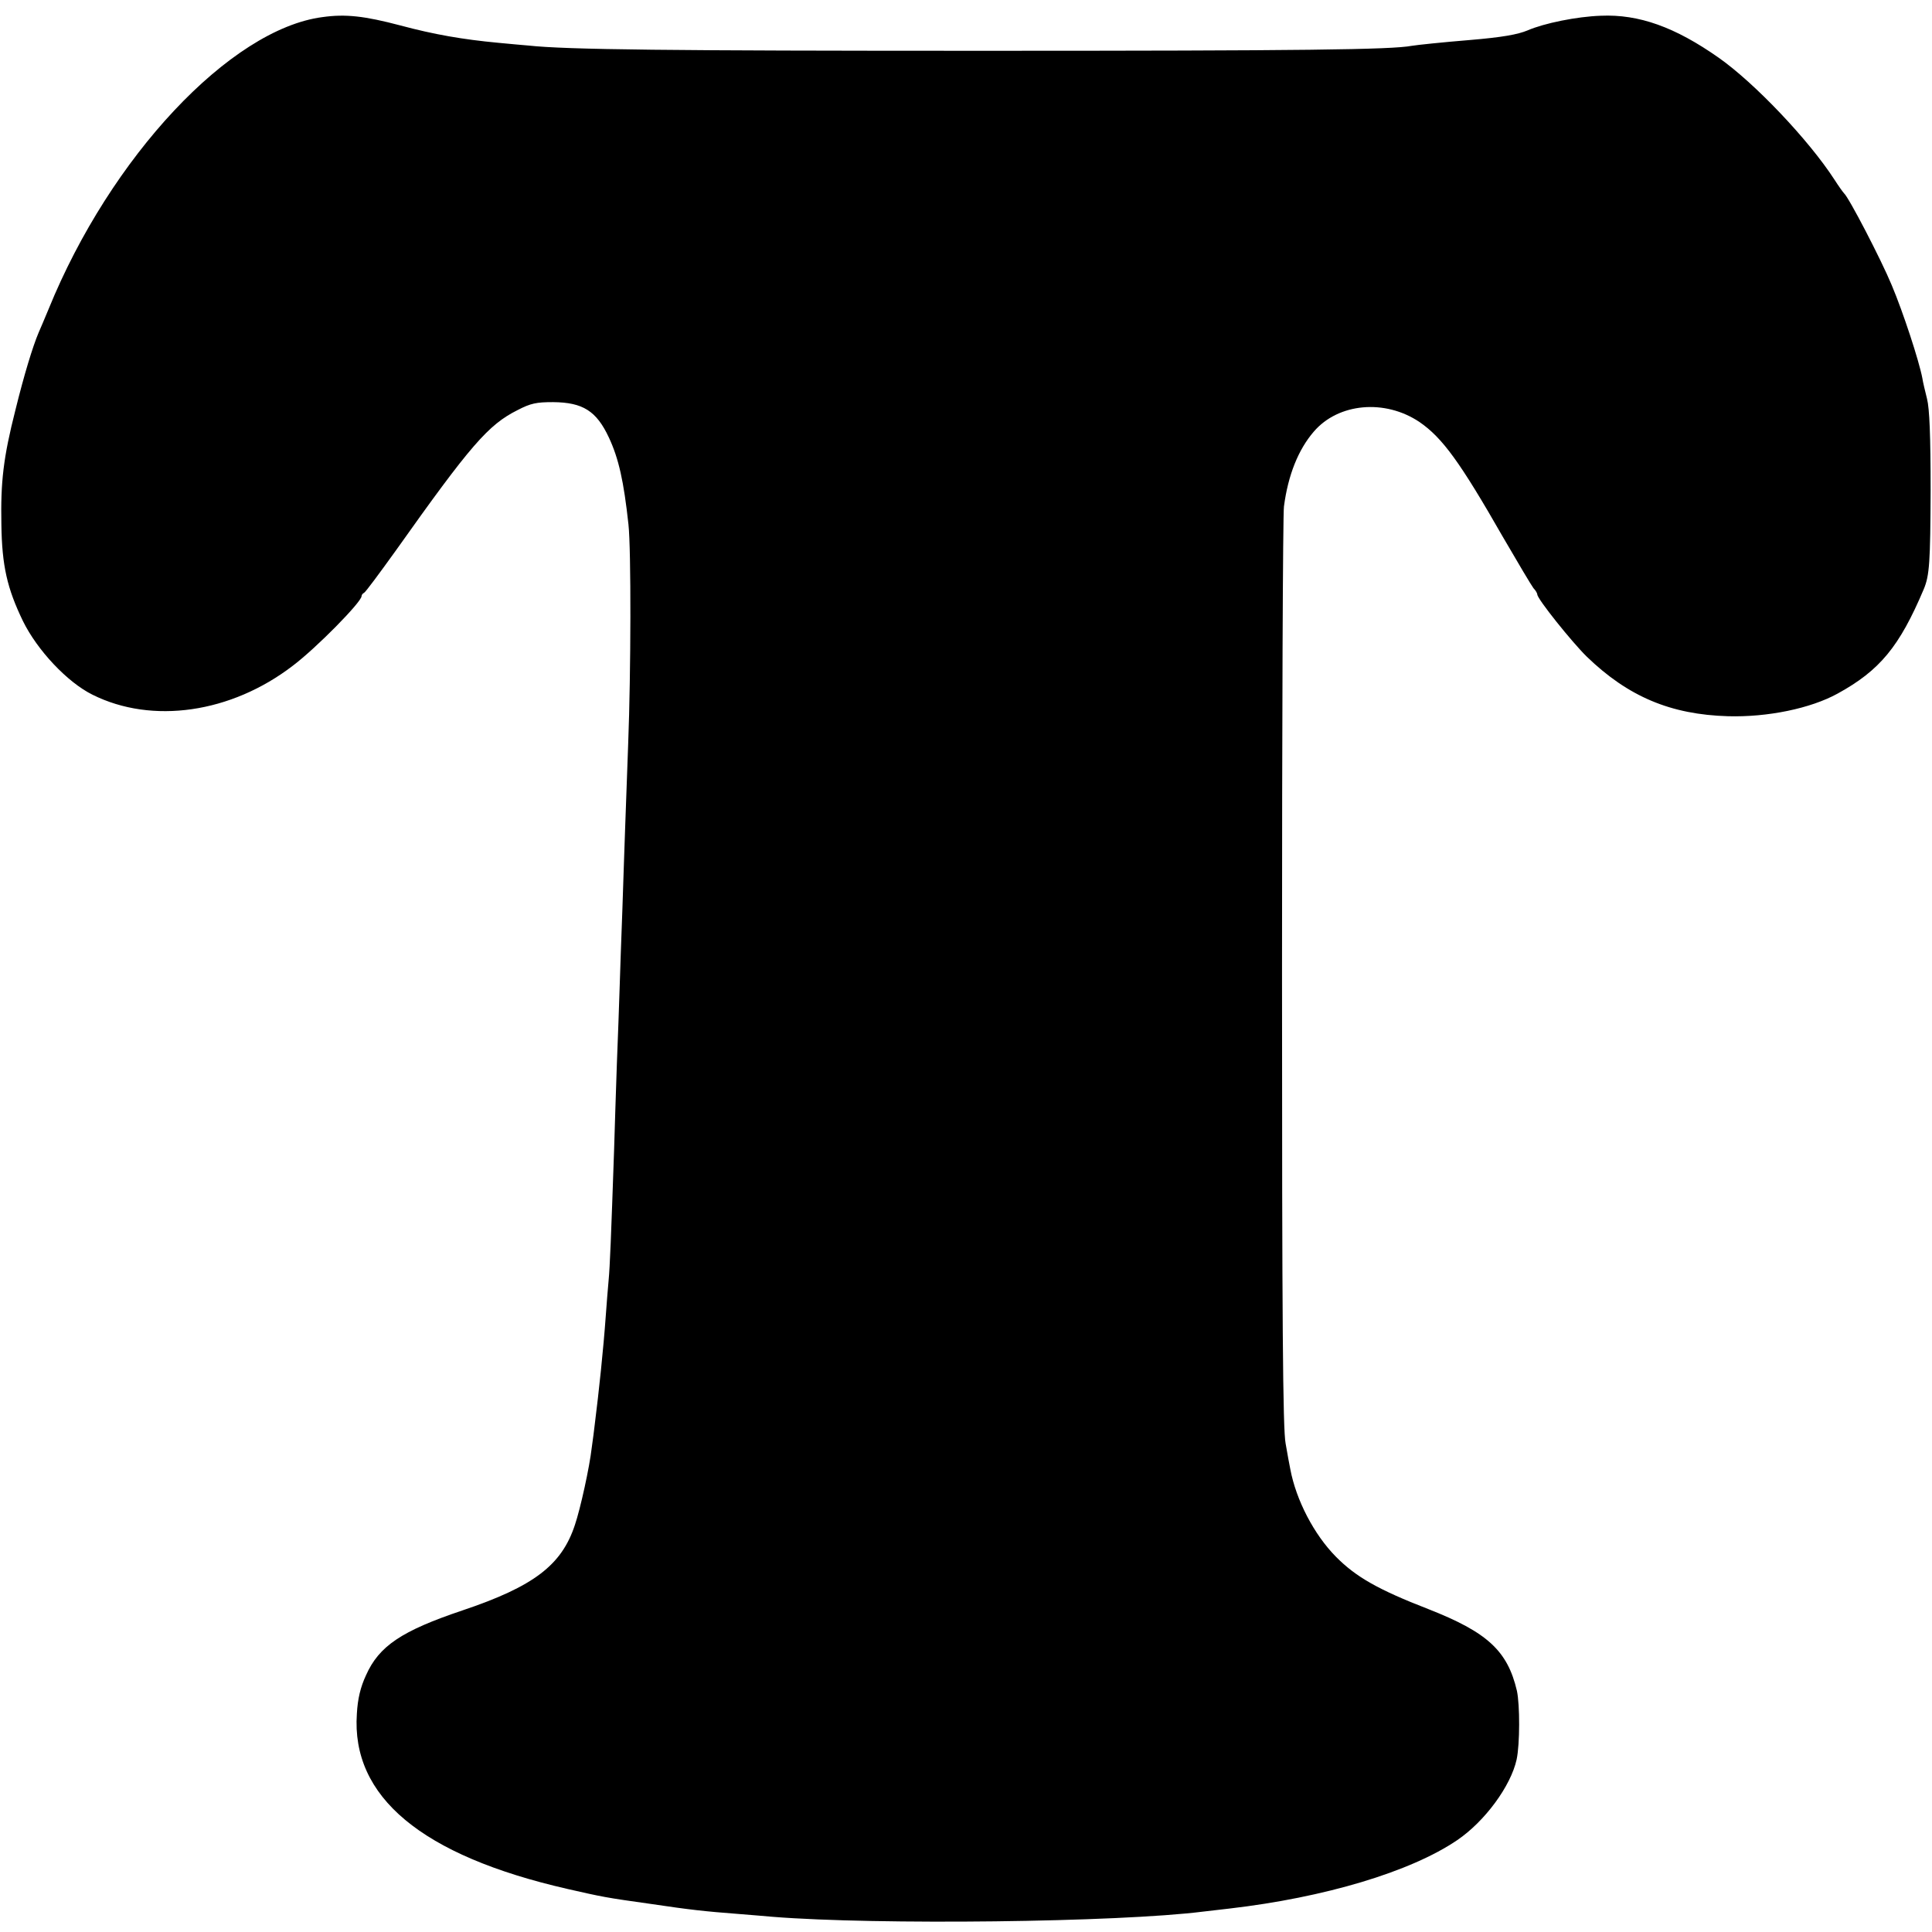 <?xml version="1.0" standalone="no"?>
<!DOCTYPE svg PUBLIC "-//W3C//DTD SVG 20010904//EN"
 "http://www.w3.org/TR/2001/REC-SVG-20010904/DTD/svg10.dtd">
<svg version="1.0" xmlns="http://www.w3.org/2000/svg"
 width="700pt" height="700pt" viewBox="0 0 700 700"
 preserveAspectRatio="xMidYMid meet">
<g transform="translate(0,700) scale(0.1,-0.1)"
fill="#000000" stroke="none">
<path d="M1168 6938 c-334 -44 -768 -507 -992 -1058 -15 -36 -31 -74 -36 -85
-21 -49 -53 -154 -84 -280 -44 -173 -54 -261 -51 -415 2 -150 21 -232 78 -350
52 -106 161 -222 252 -267 216 -108 502 -67 726 105 86 65 249 231 249 252 0
4 4 10 9 12 5 2 56 71 115 153 271 382 335 456 441 509 48 25 69 29 129 29
108 -1 157 -32 202 -128 36 -77 54 -159 71 -315 10 -92 9 -538 -1 -795 -4
-104 -9 -242 -11 -305 -2 -63 -7 -196 -10 -295 -4 -99 -8 -227 -10 -285 -2
-58 -6 -181 -10 -275 -3 -93 -8 -233 -10 -310 -11 -316 -15 -423 -20 -475 -3
-30 -7 -86 -10 -125 -9 -126 -25 -276 -40 -395 -2 -19 -7 -57 -11 -85 -8 -71
-41 -221 -61 -280 -48 -146 -149 -223 -408 -310 -220 -74 -302 -129 -349 -235
-20 -43 -30 -85 -33 -139 -21 -301 234 -514 763 -635 128 -29 135 -31 307 -55
135 -20 186 -26 317 -36 41 -3 95 -8 120 -10 376 -30 1251 -20 1560 19 25 3
68 8 95 11 344 40 656 133 825 248 100 68 194 196 215 292 12 56 12 198 1 249
-34 145 -107 212 -321 296 -183 71 -263 117 -335 190 -79 80 -144 205 -165
317 -3 15 -11 57 -17 93 -10 50 -13 442 -13 1705 0 902 3 1663 7 1690 15 114
52 206 108 271 89 104 258 119 383 35 83 -57 147 -145 302 -416 54 -93 104
-177 111 -186 8 -8 14 -19 14 -23 0 -16 125 -172 179 -225 150 -145 304 -210
512 -216 143 -4 299 28 397 82 153 84 224 170 312 378 21 50 24 97 25 360 0
195 -4 295 -13 330 -7 28 -15 61 -17 75 -12 63 -70 240 -111 337 -39 94 -156
319 -173 333 -3 3 -19 25 -35 50 -92 142 -288 349 -419 441 -158 111 -289 158
-427 152 -87 -3 -205 -27 -265 -53 -36 -15 -91 -25 -210 -35 -98 -8 -193 -18
-210 -21 -74 -14 -393 -18 -1555 -18 -1136 0 -1507 4 -1645 19 -16 1 -66 6
-110 10 -128 12 -232 30 -355 63 -129 34 -198 42 -282 30z"/>
</g>
</svg>
